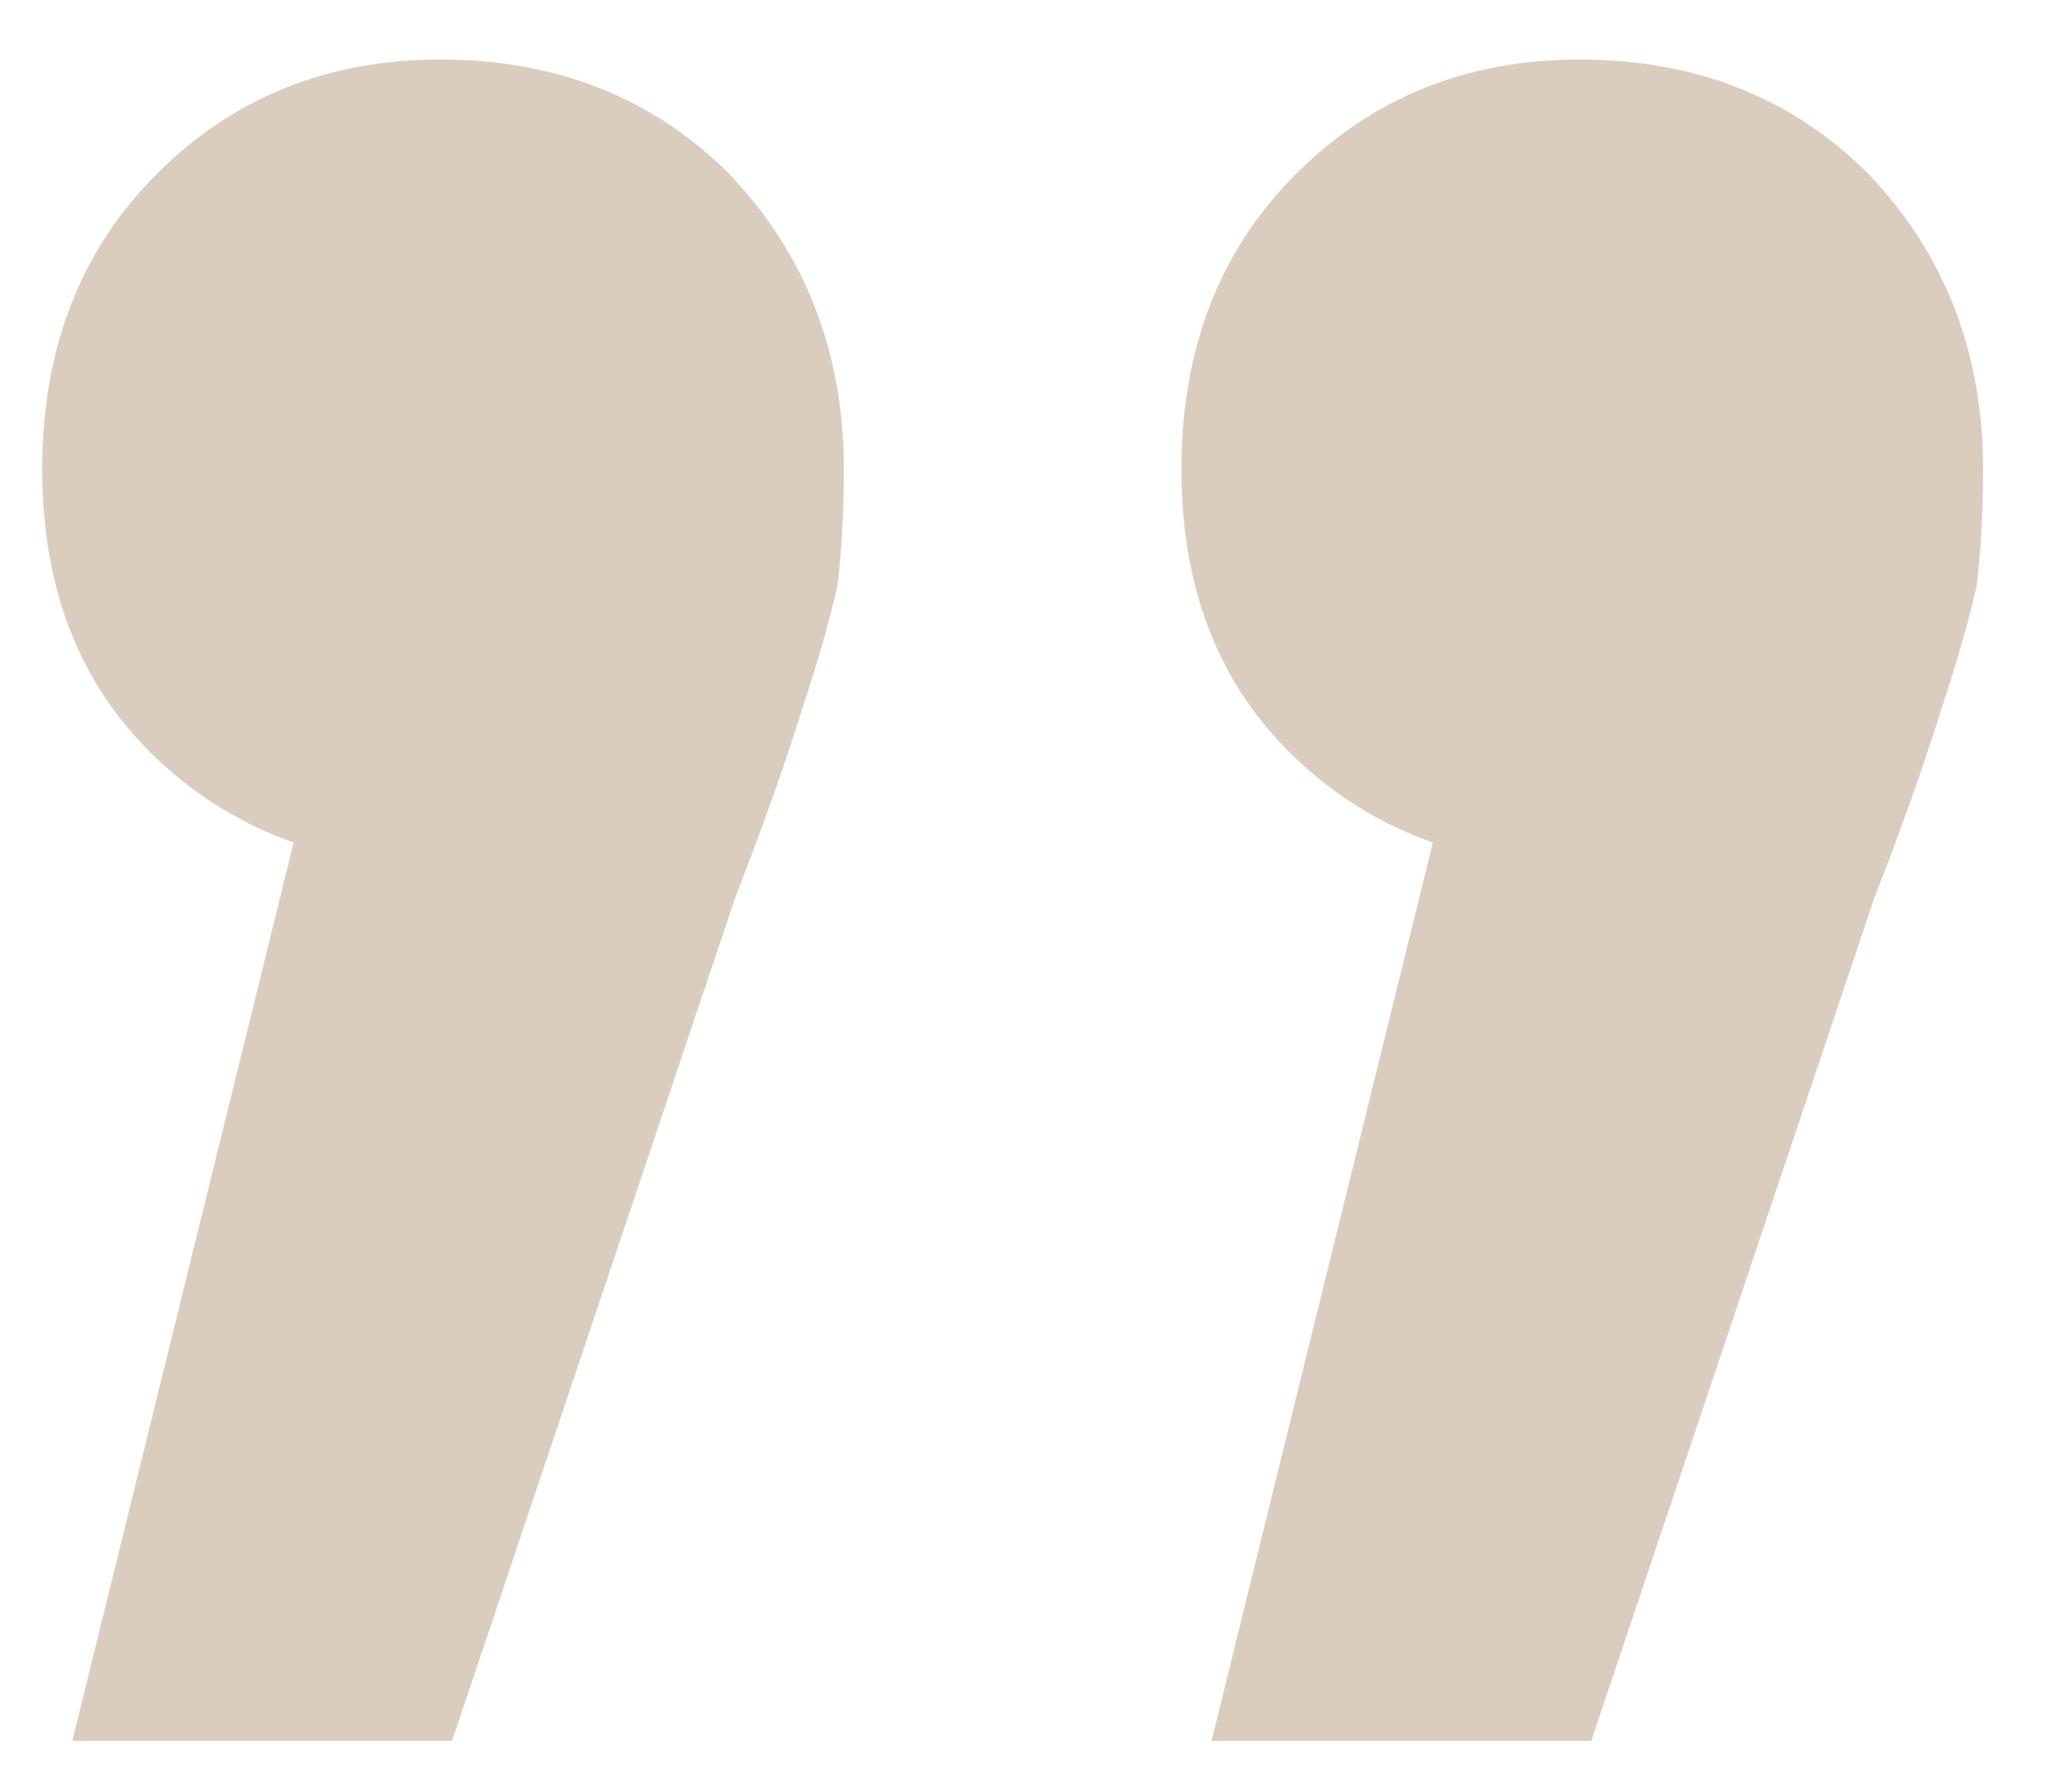 <?xml version="1.0" encoding="UTF-8"?> <svg xmlns="http://www.w3.org/2000/svg" width="22" height="19" viewBox="0 0 22 19" fill="none"><path d="M12.864 18.488L16.064 5.496L16.832 9.208C15.595 9.208 14.571 8.824 13.76 8.056C12.949 7.288 12.544 6.264 12.544 4.984C12.544 3.704 12.949 2.659 13.76 1.848C14.571 1.037 15.573 0.632 16.768 0.632C18.005 0.632 19.029 1.037 19.84 1.848C20.651 2.701 21.056 3.747 21.056 4.984C21.056 5.411 21.035 5.816 20.992 6.2C20.907 6.584 20.779 7.032 20.608 7.544C20.437 8.099 20.203 8.76 19.904 9.528L16.896 18.488H12.864ZM0.768 18.488L3.968 5.496L4.736 9.208C3.499 9.208 2.475 8.824 1.664 8.056C0.853 7.288 0.448 6.264 0.448 4.984C0.448 3.704 0.853 2.659 1.664 1.848C2.475 1.037 3.477 0.632 4.672 0.632C5.909 0.632 6.933 1.037 7.744 1.848C8.555 2.701 8.96 3.747 8.96 4.984C8.96 5.411 8.939 5.816 8.896 6.2C8.811 6.584 8.683 7.032 8.512 7.544C8.341 8.099 8.107 8.76 7.808 9.528L4.8 18.488H0.768Z" fill="#DACDBF"></path></svg> 